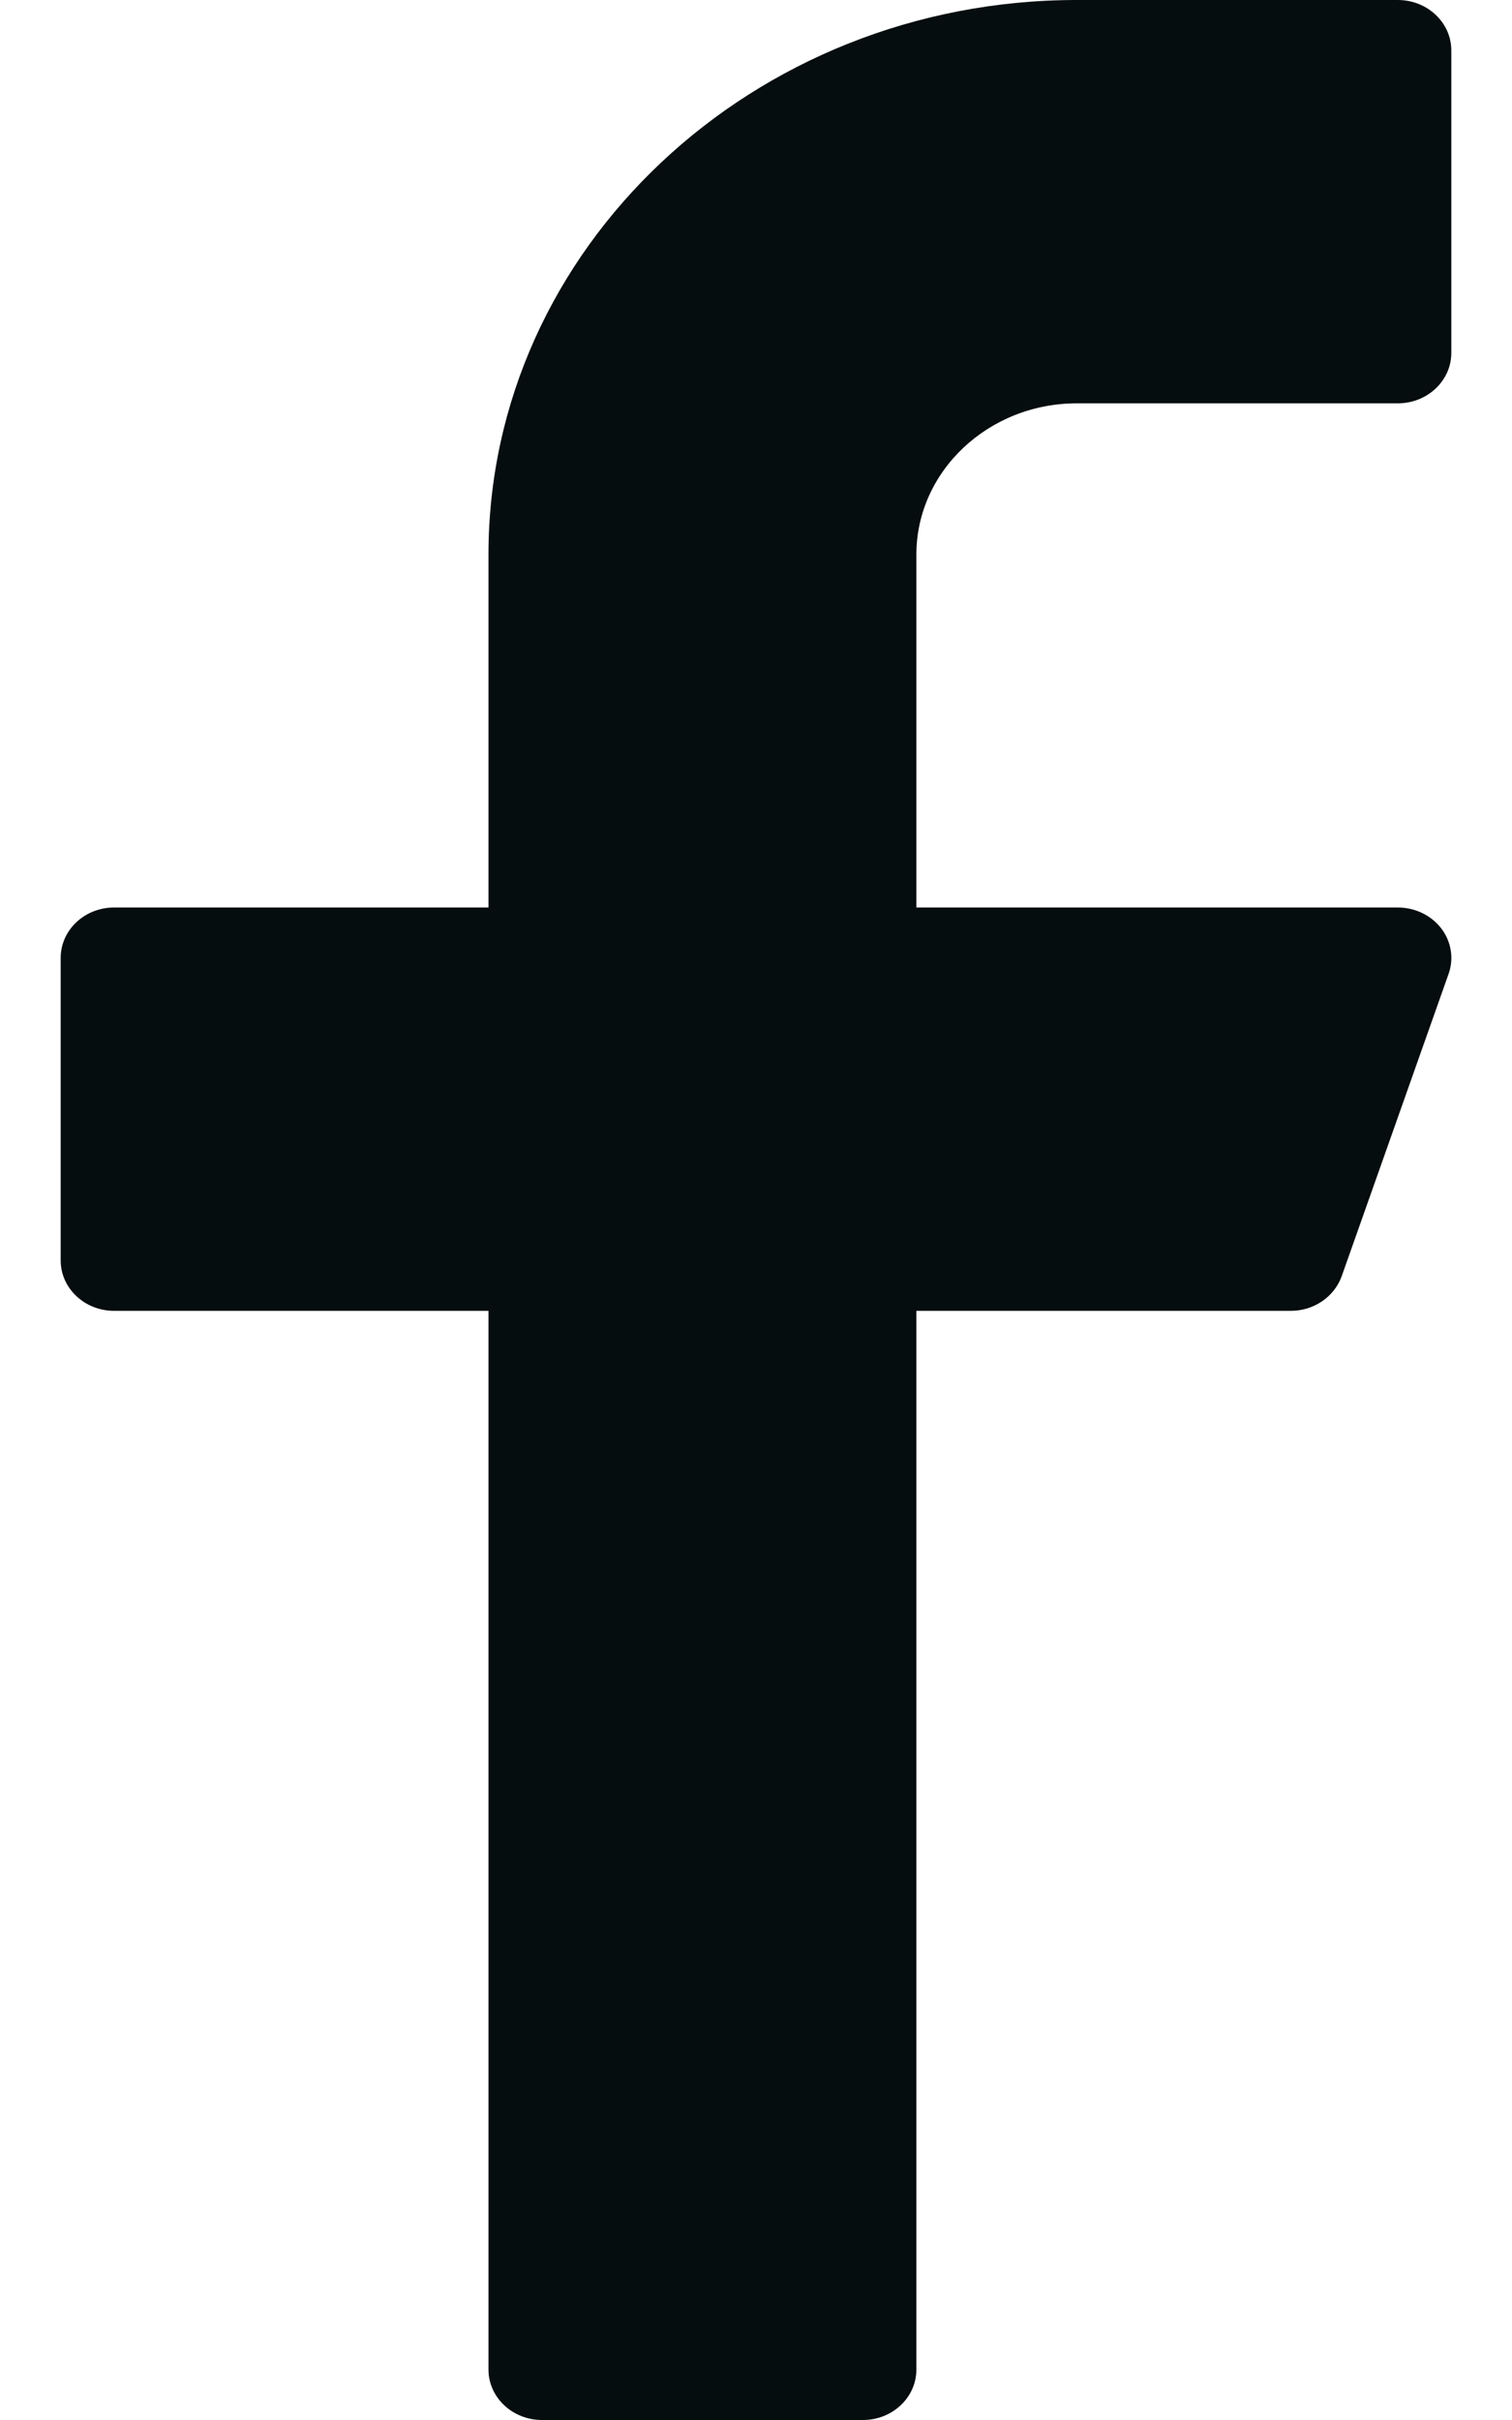 <svg width="15" height="24" viewBox="0 0 15 24" fill="none" xmlns="http://www.w3.org/2000/svg">
<path id="Vector" d="M10.683 4H13.867C14.16 4 14.398 3.776 14.398 3.5V0.5C14.398 0.224 14.16 0 13.867 0H10.683C7.466 0 4.846 2.467 4.846 5.5V9H1.132C0.839 9 0.602 9.224 0.602 9.5V12.5C0.602 12.776 0.839 13 1.132 13H4.846V23.5C4.846 23.776 5.084 24 5.377 24H8.561C8.854 24 9.091 23.776 9.091 23.5V13H12.806C13.034 13 13.236 12.862 13.31 12.658L14.371 9.658C14.425 9.506 14.398 9.338 14.298 9.207C14.197 9.077 14.038 9 13.867 9H9.091V5.5C9.091 4.673 9.806 4 10.683 4Z" fill="#060D0E"/>
</svg>

